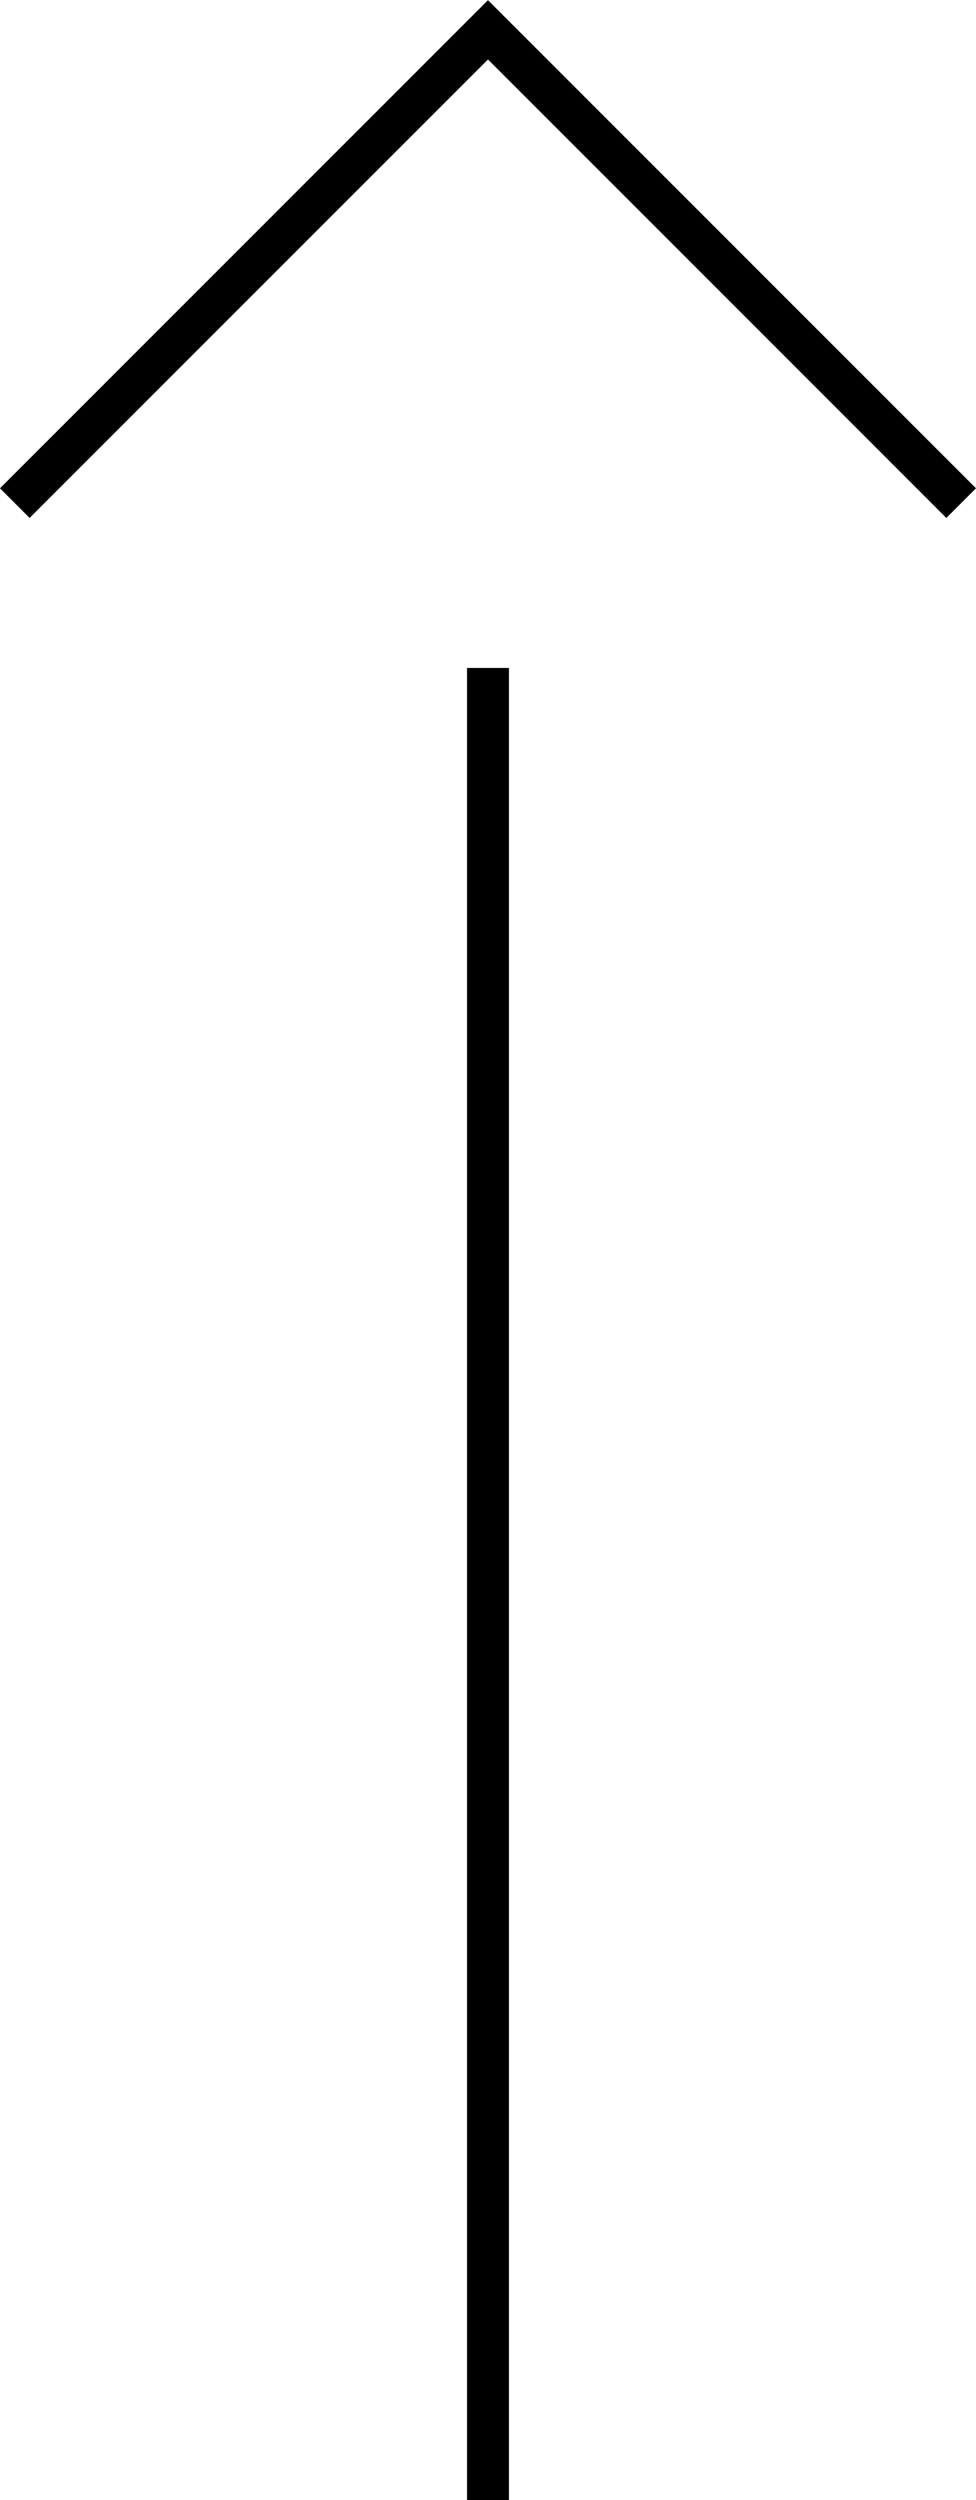 <svg xmlns="http://www.w3.org/2000/svg" width="23.281" height="59.619" viewBox="0 0 23.281 59.619"><defs><style>.a{fill:none;stroke:#000;stroke-miterlimit:10;}</style></defs><g transform="translate(-2924.807 -6104.702)"><line class="a" y1="43.689" transform="translate(2936.447 6120.631)"/><path class="a" d="M2947.734,6116.7l-11.287-11.287L2925.16,6116.7"/></g></svg>
